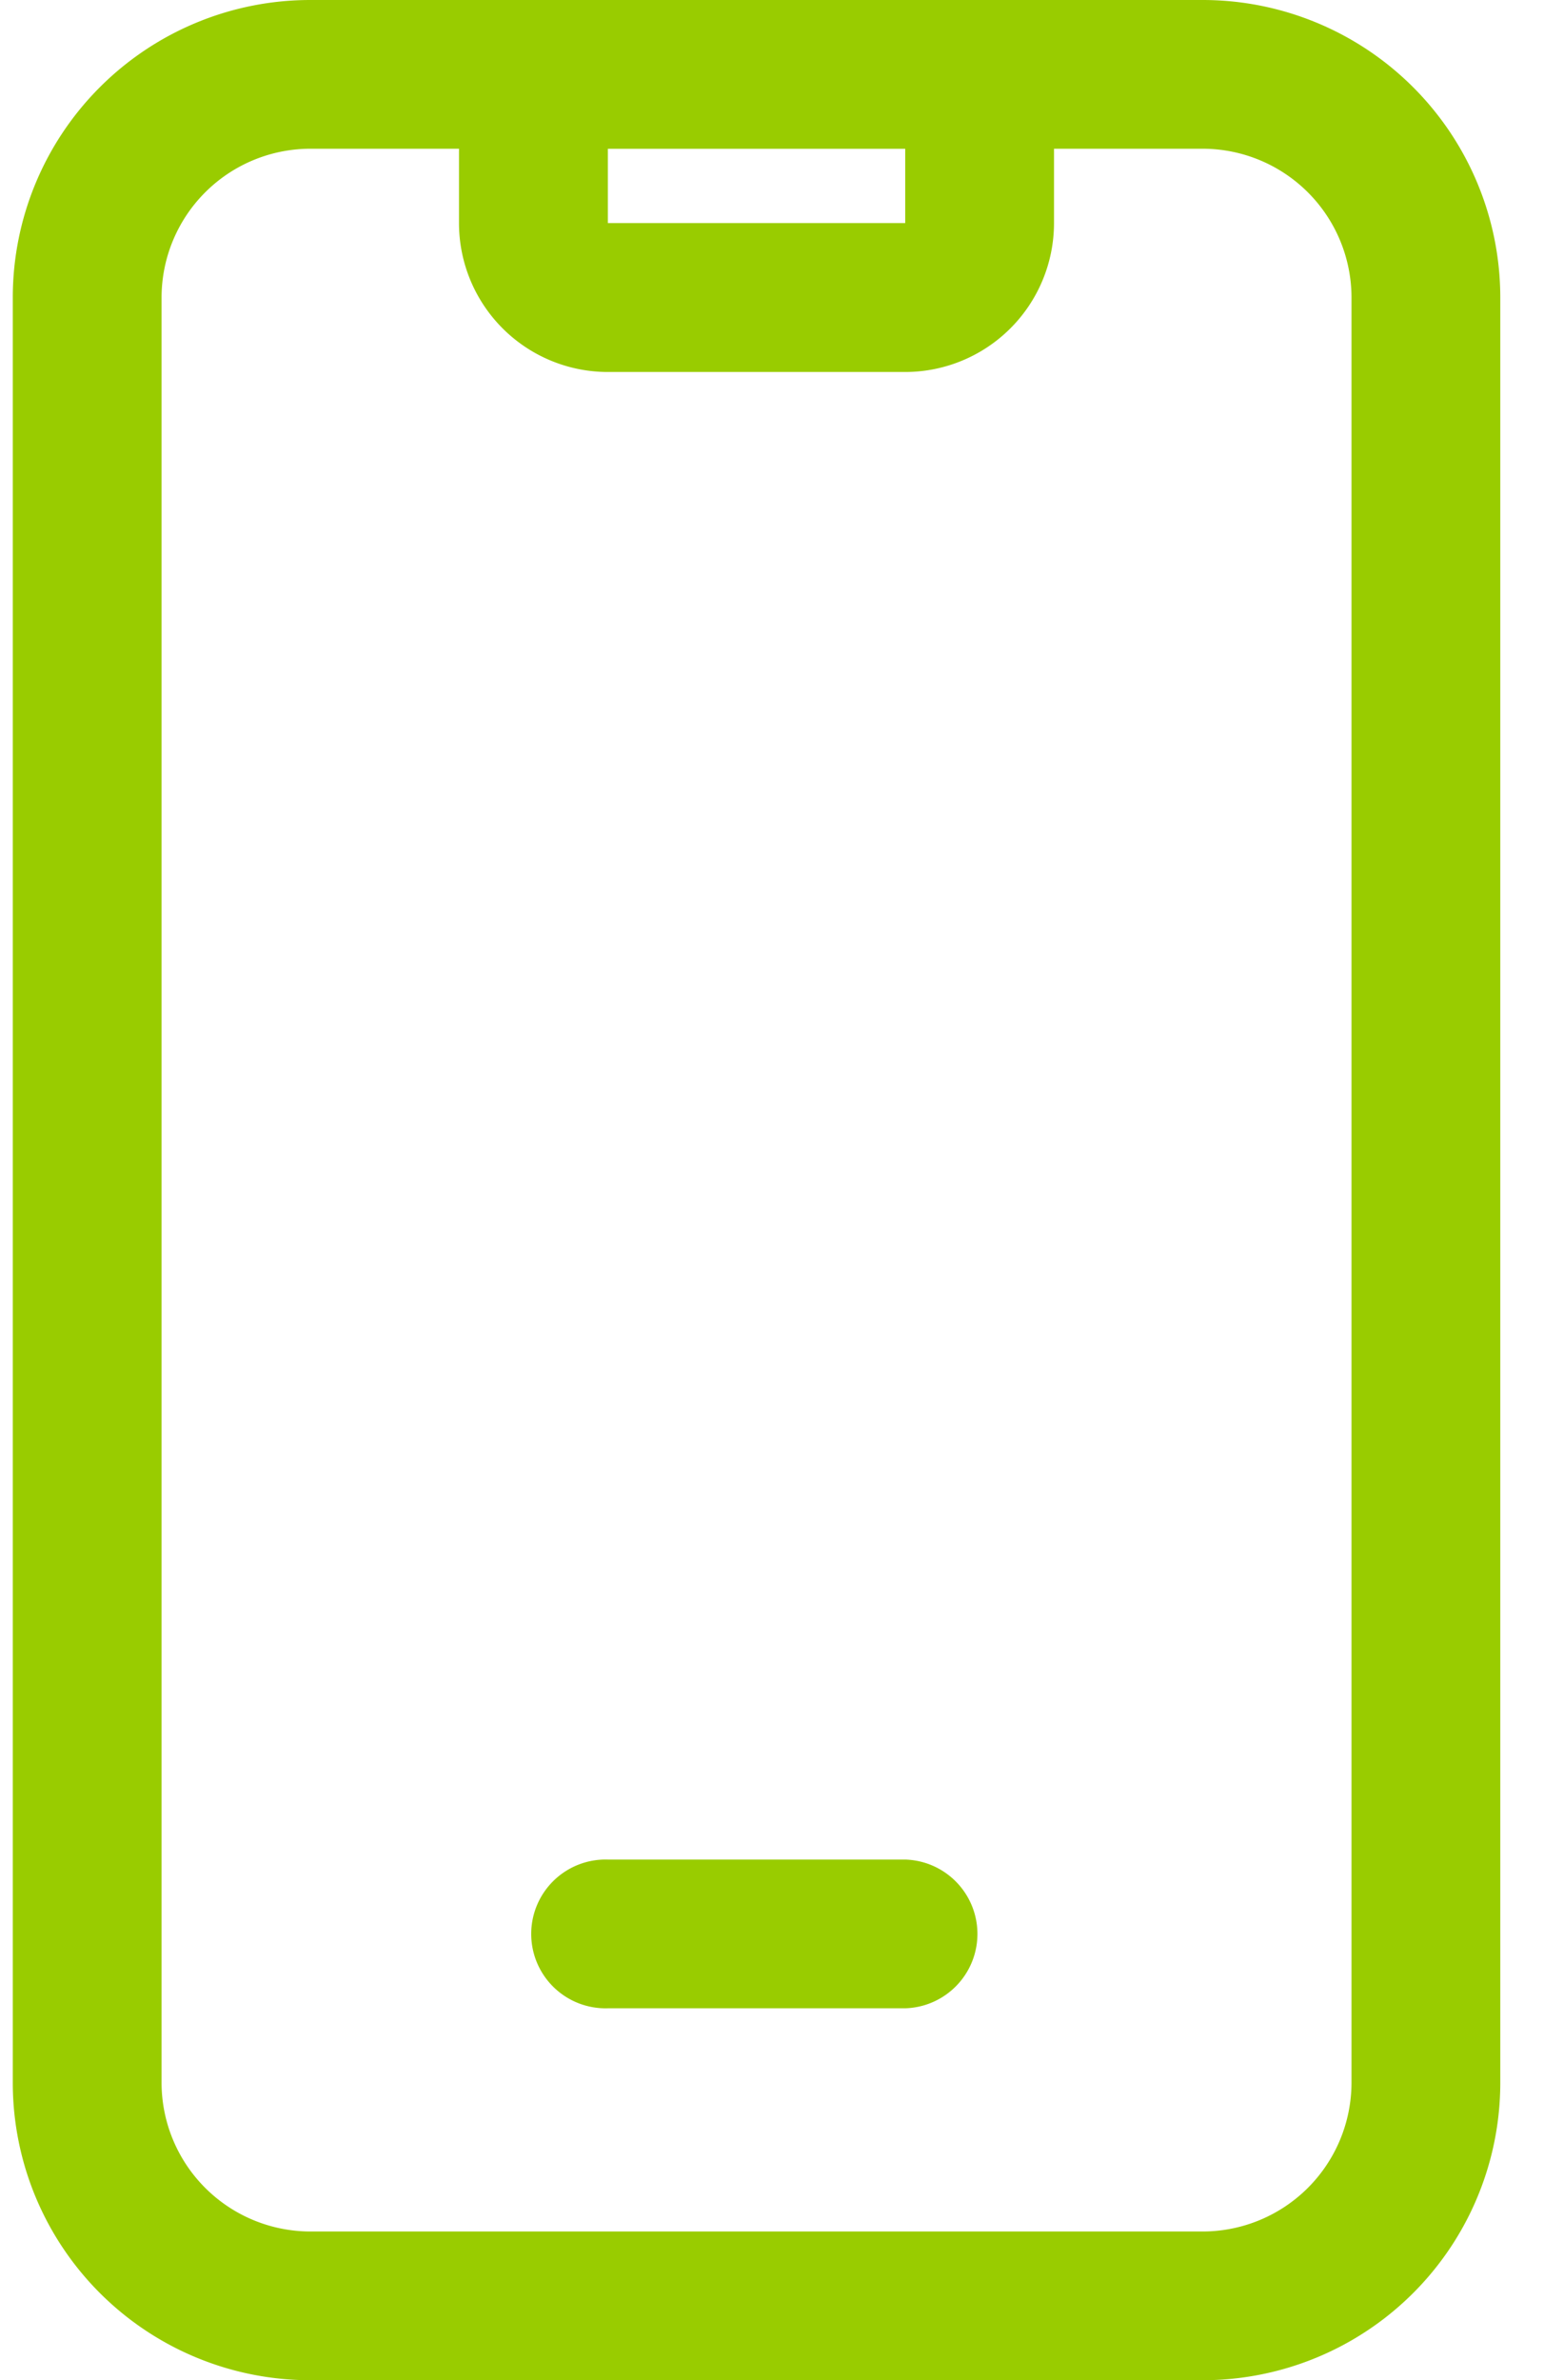 <svg xmlns="http://www.w3.org/2000/svg" fill="none" viewBox="0 0 23 35"><path fill="#9C0" d="M17.688 0H4.563A4.375 4.375 0 0 0 .188 4.375v26.25A4.375 4.375 0 0 0 4.563 35h13.125a4.375 4.375 0 0 0 4.375-4.375V4.375A4.377 4.377 0 0 0 17.688 0Zm-8.75 2.188h4.374V3.28H8.939V2.187Zm10.937 28.437a2.19 2.19 0 0 1-2.188 2.188H4.563a2.19 2.19 0 0 1-2.187-2.188V4.375a2.19 2.19 0 0 1 2.188-2.188H6.75v1.094A2.19 2.19 0 0 0 8.938 5.47h4.374A2.19 2.19 0 0 0 15.5 3.28V2.187h2.188a2.19 2.19 0 0 1 2.187 2.188v26.25Zm-6.563-3.281H8.939a1.094 1.094 0 1 0 0 2.187h4.374a1.094 1.094 0 0 0 0-2.187Z"></path></svg>